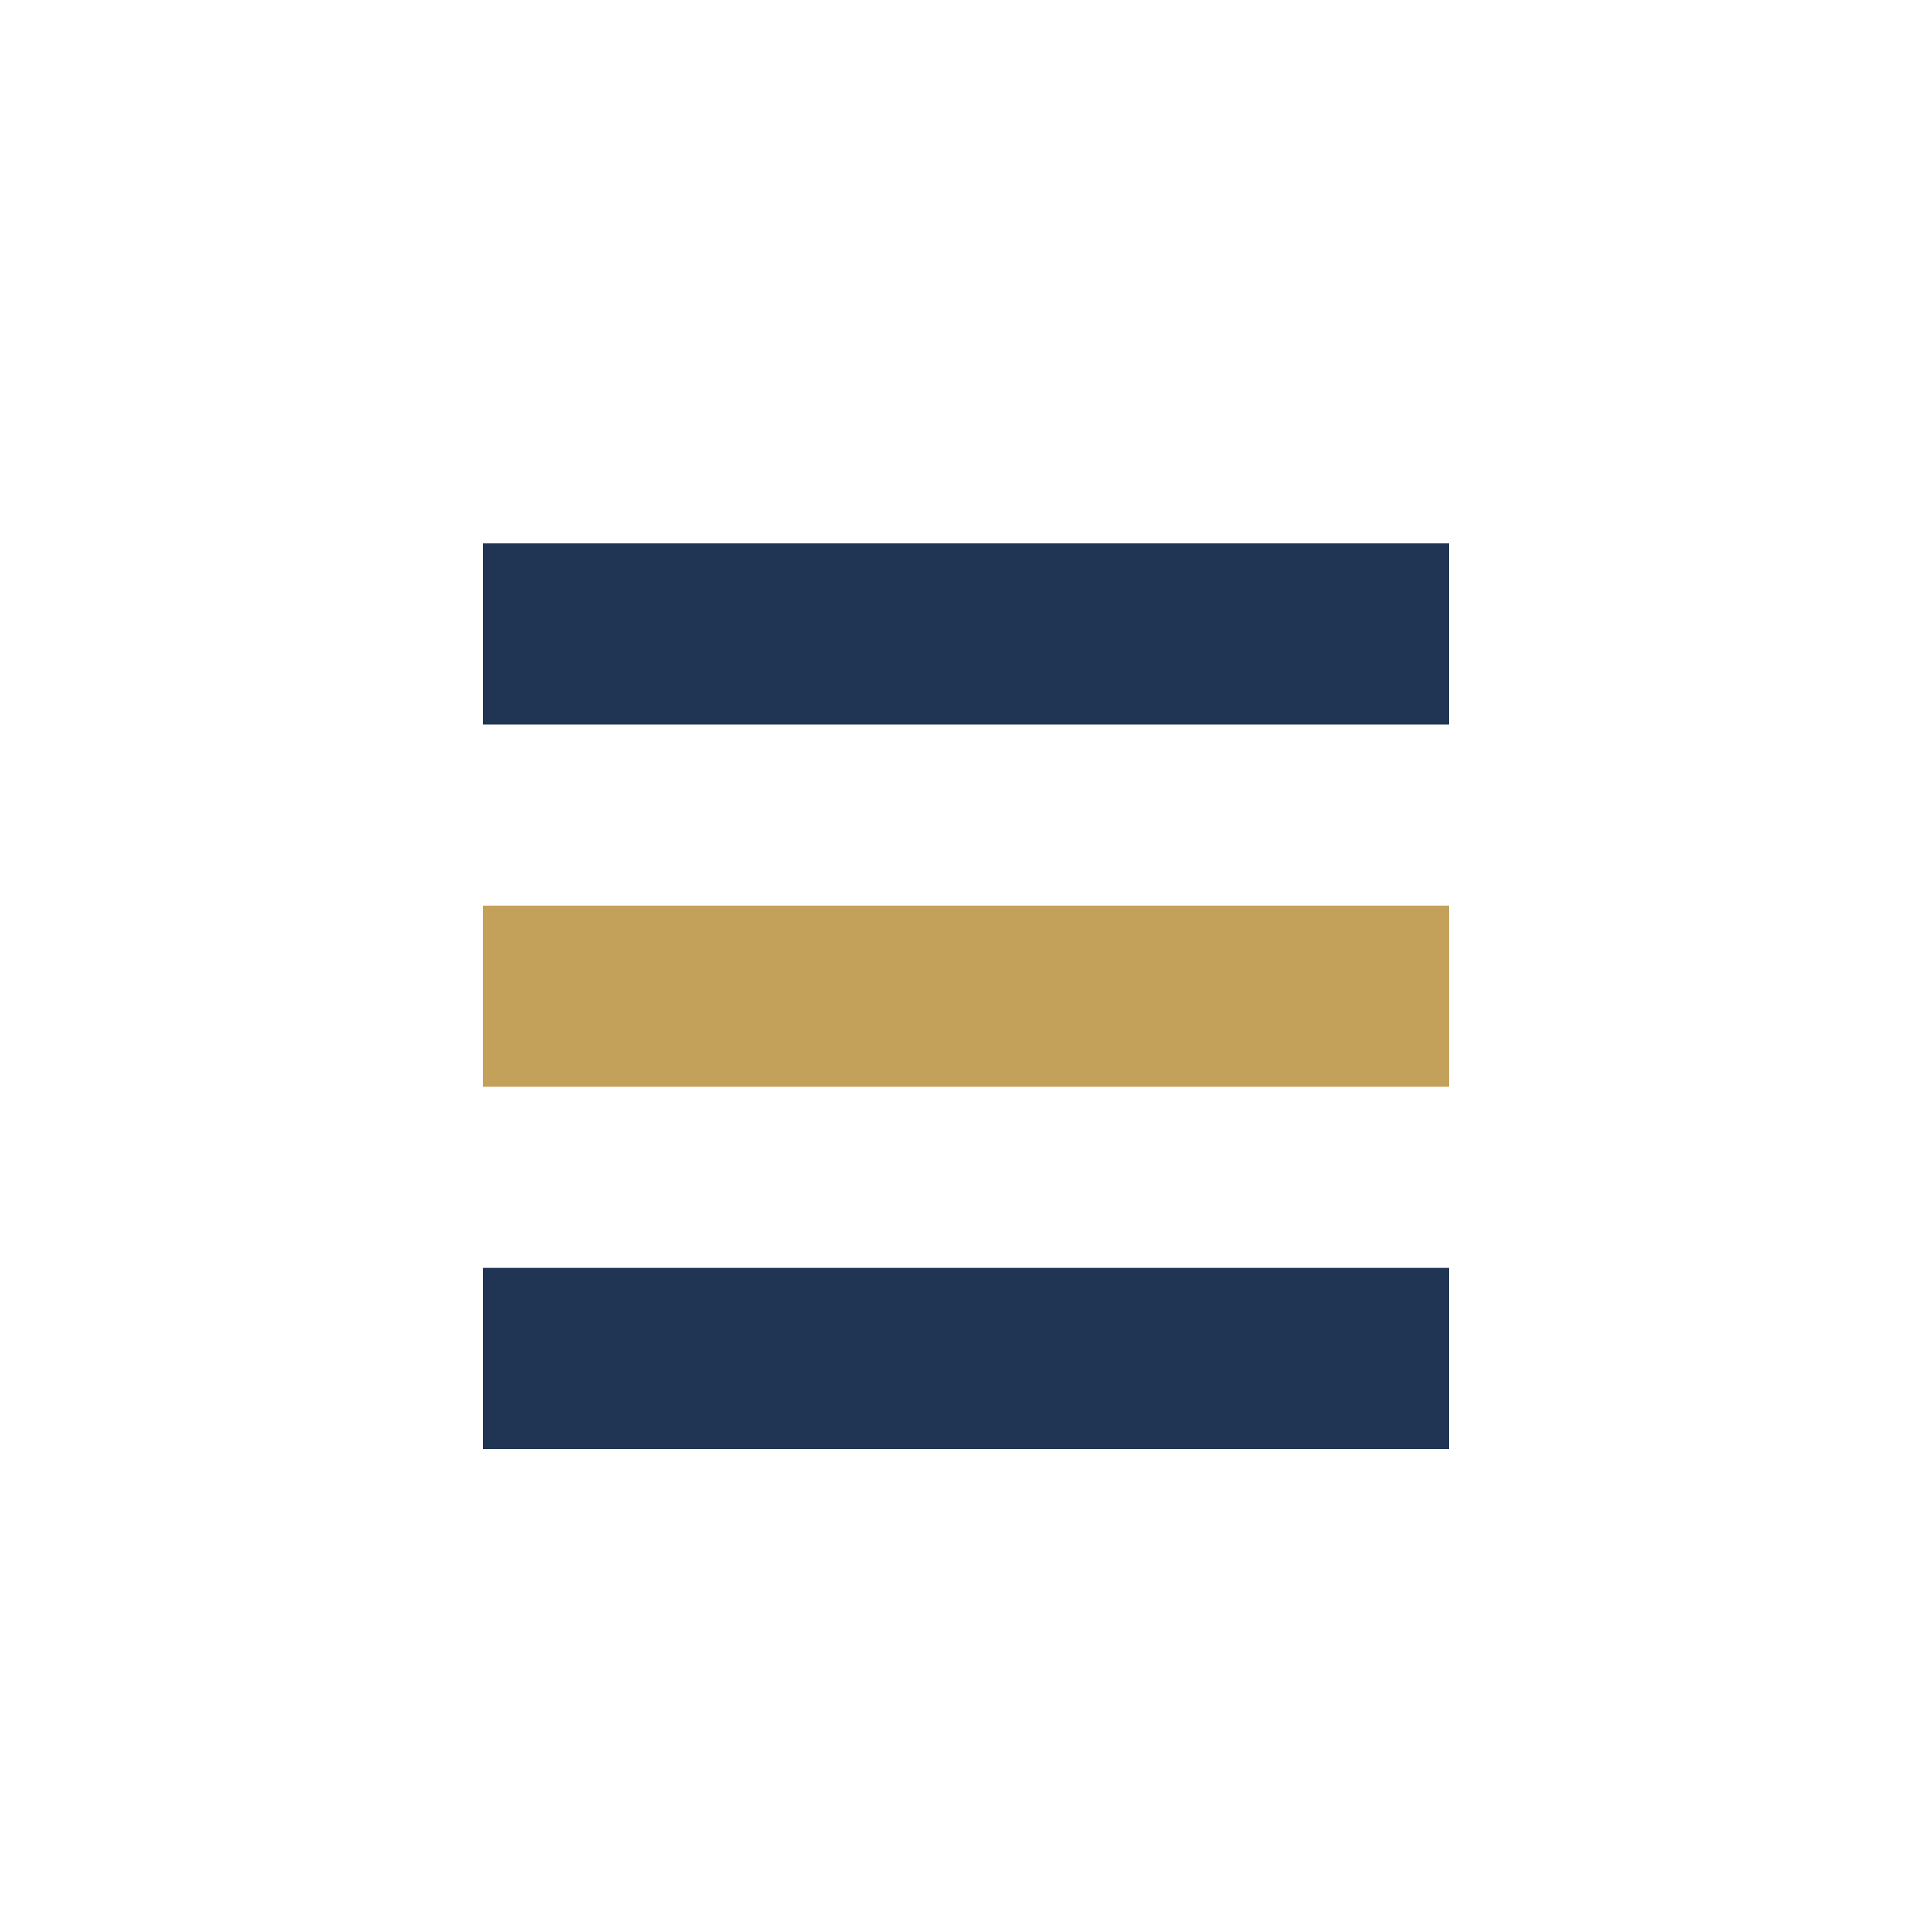 <?xml version="1.0" encoding="UTF-8"?>
<svg xmlns="http://www.w3.org/2000/svg" width="32" height="32" viewBox="0 0 32 32"><rect x="8" y="9" width="16" height="3" fill="#203554"/><rect x="8" y="15" width="16" height="3" fill="#C4A15A"/><rect x="8" y="21" width="16" height="3" fill="#203554"/></svg>